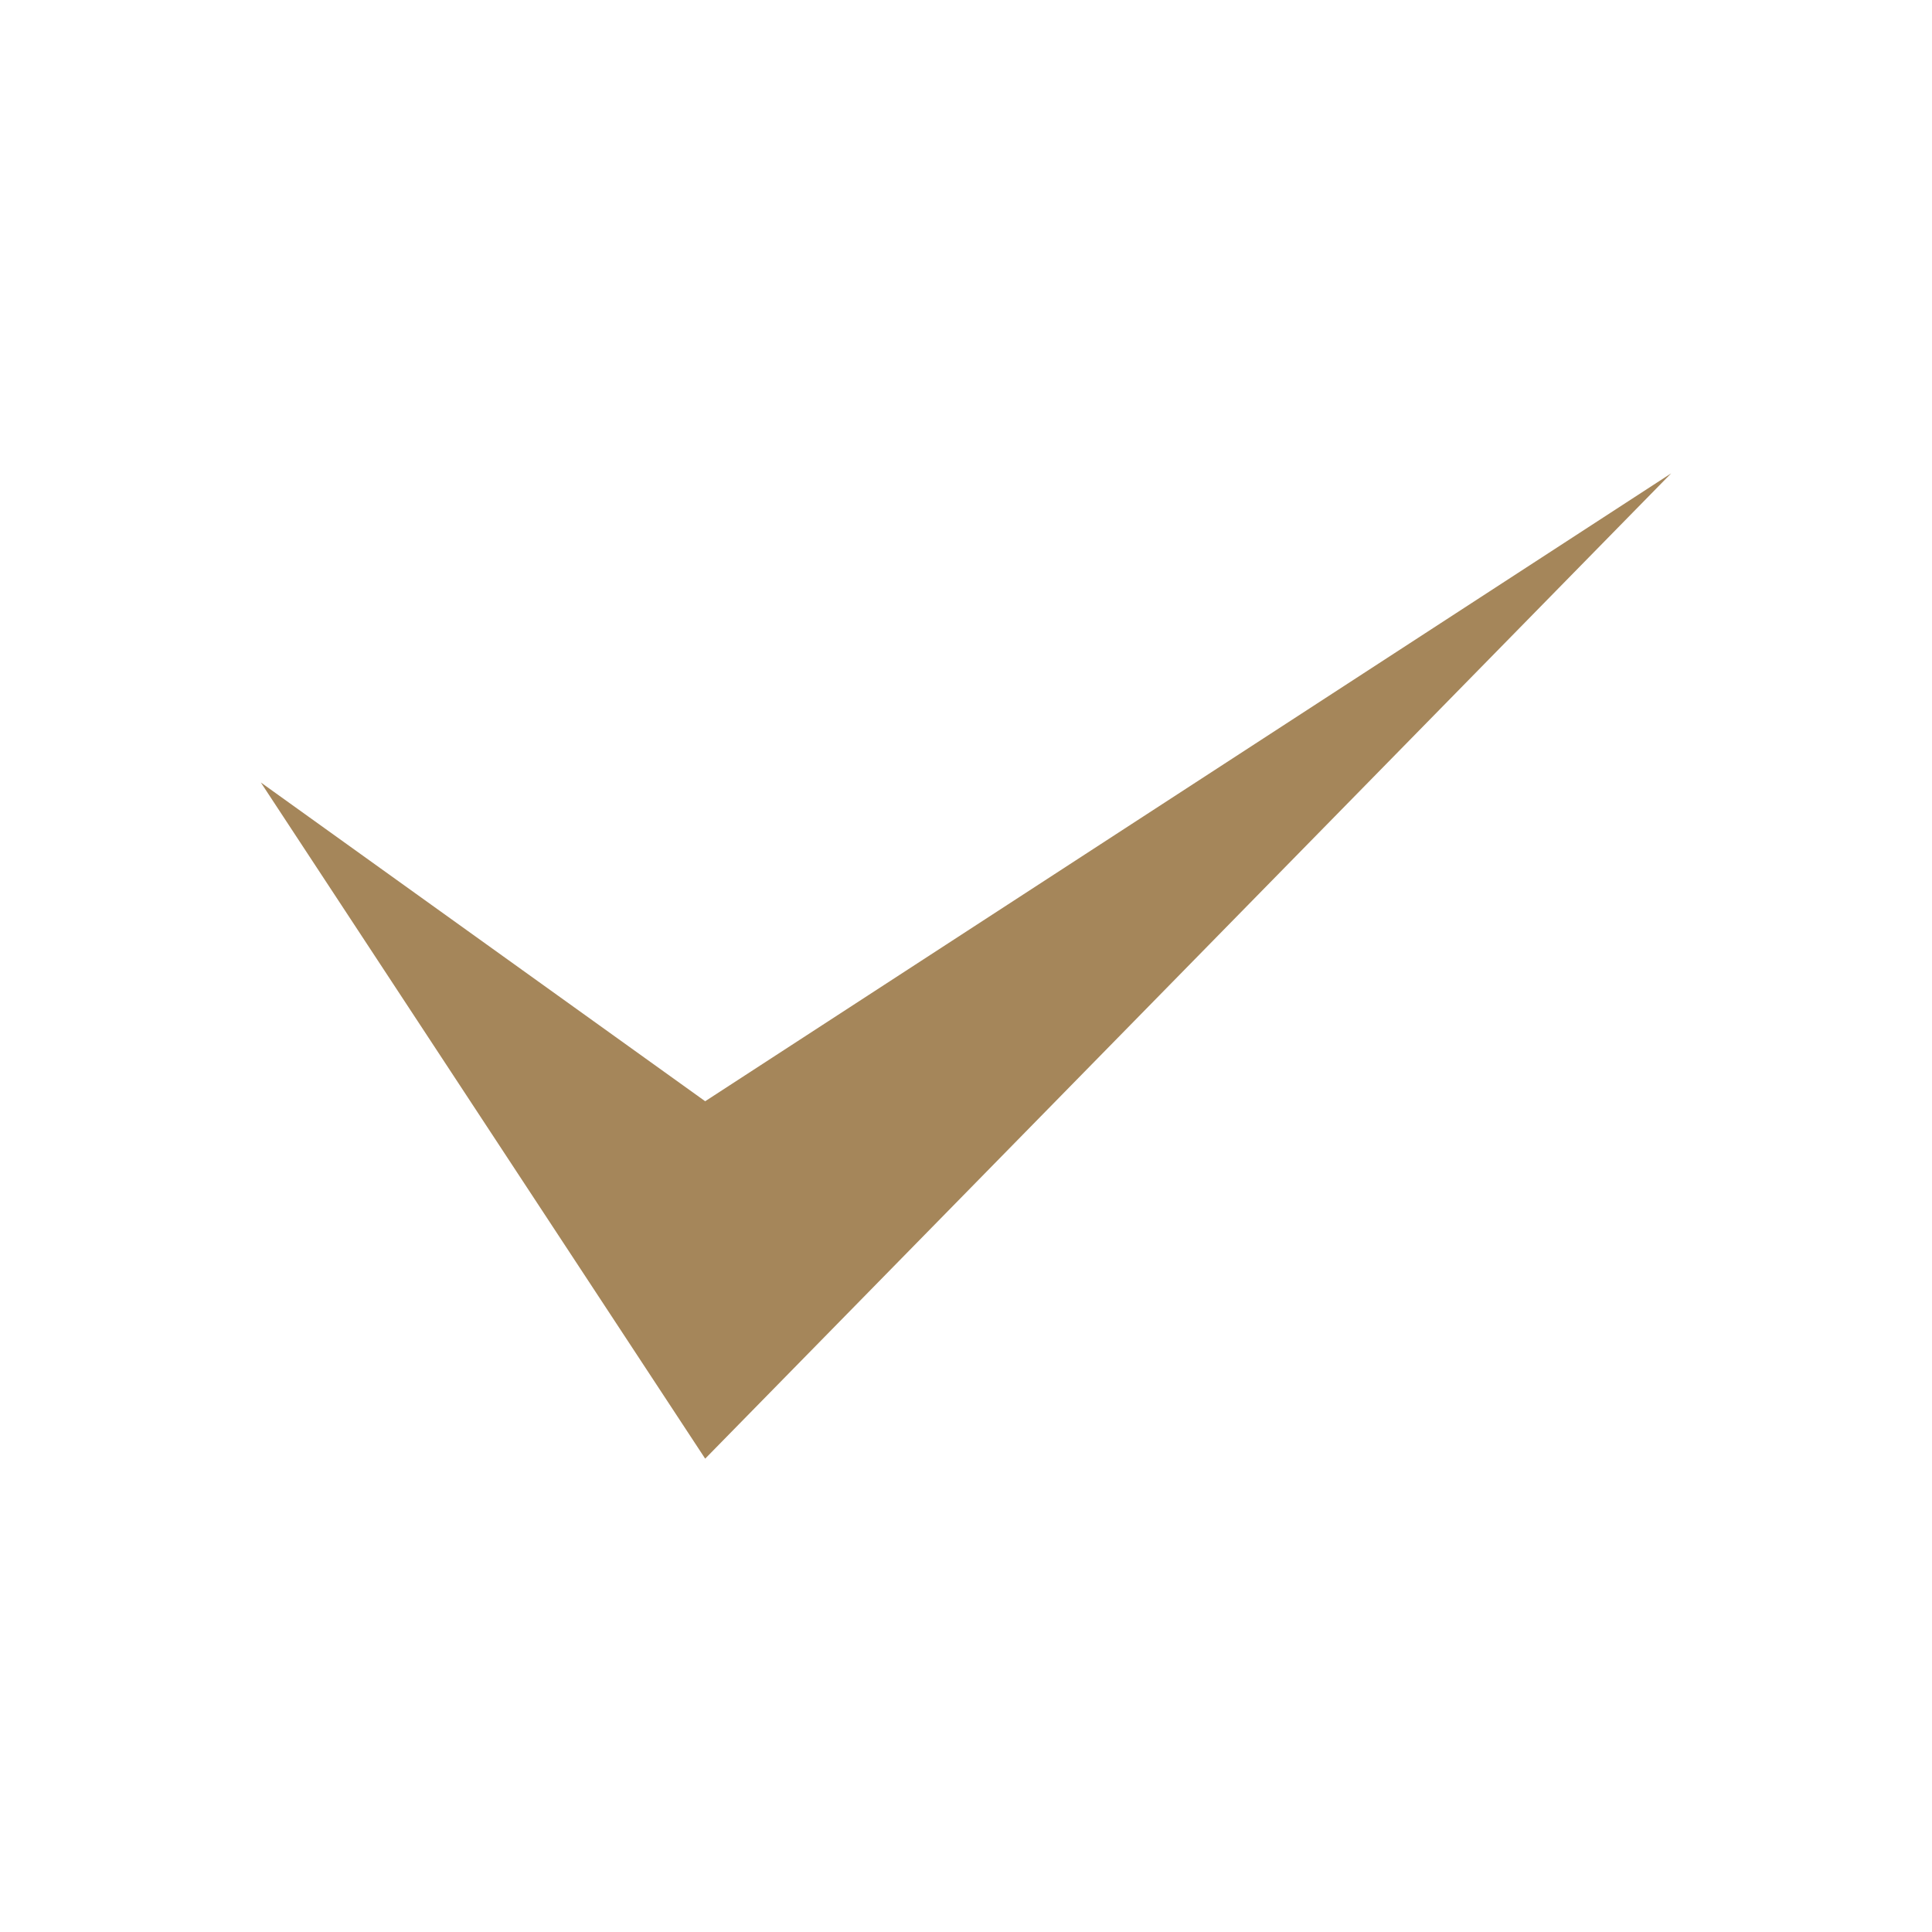 <?xml version="1.0" encoding="utf-8"?>
<!-- Generator: Adobe Illustrator 26.3.1, SVG Export Plug-In . SVG Version: 6.00 Build 0)  -->
<svg version="1.1" id="レイヤー_1" xmlns="http://www.w3.org/2000/svg" xmlns:xlink="http://www.w3.org/1999/xlink" x="0px"
	 y="0px" viewBox="0 0 20 20" style="enable-background:new 0 0 20 20;" xml:space="preserve">
<style type="text/css">
	.st0{fill:#A5865A;}
</style>
<g id="レイヤー_2_1_">
	<g id="レイヤー_1-2">
		<polygon class="st0" points="2.7,8.1 7.3,15.1 17.3,4.9 7.3,11.4 		"/>
	</g>
</g>
</svg>
